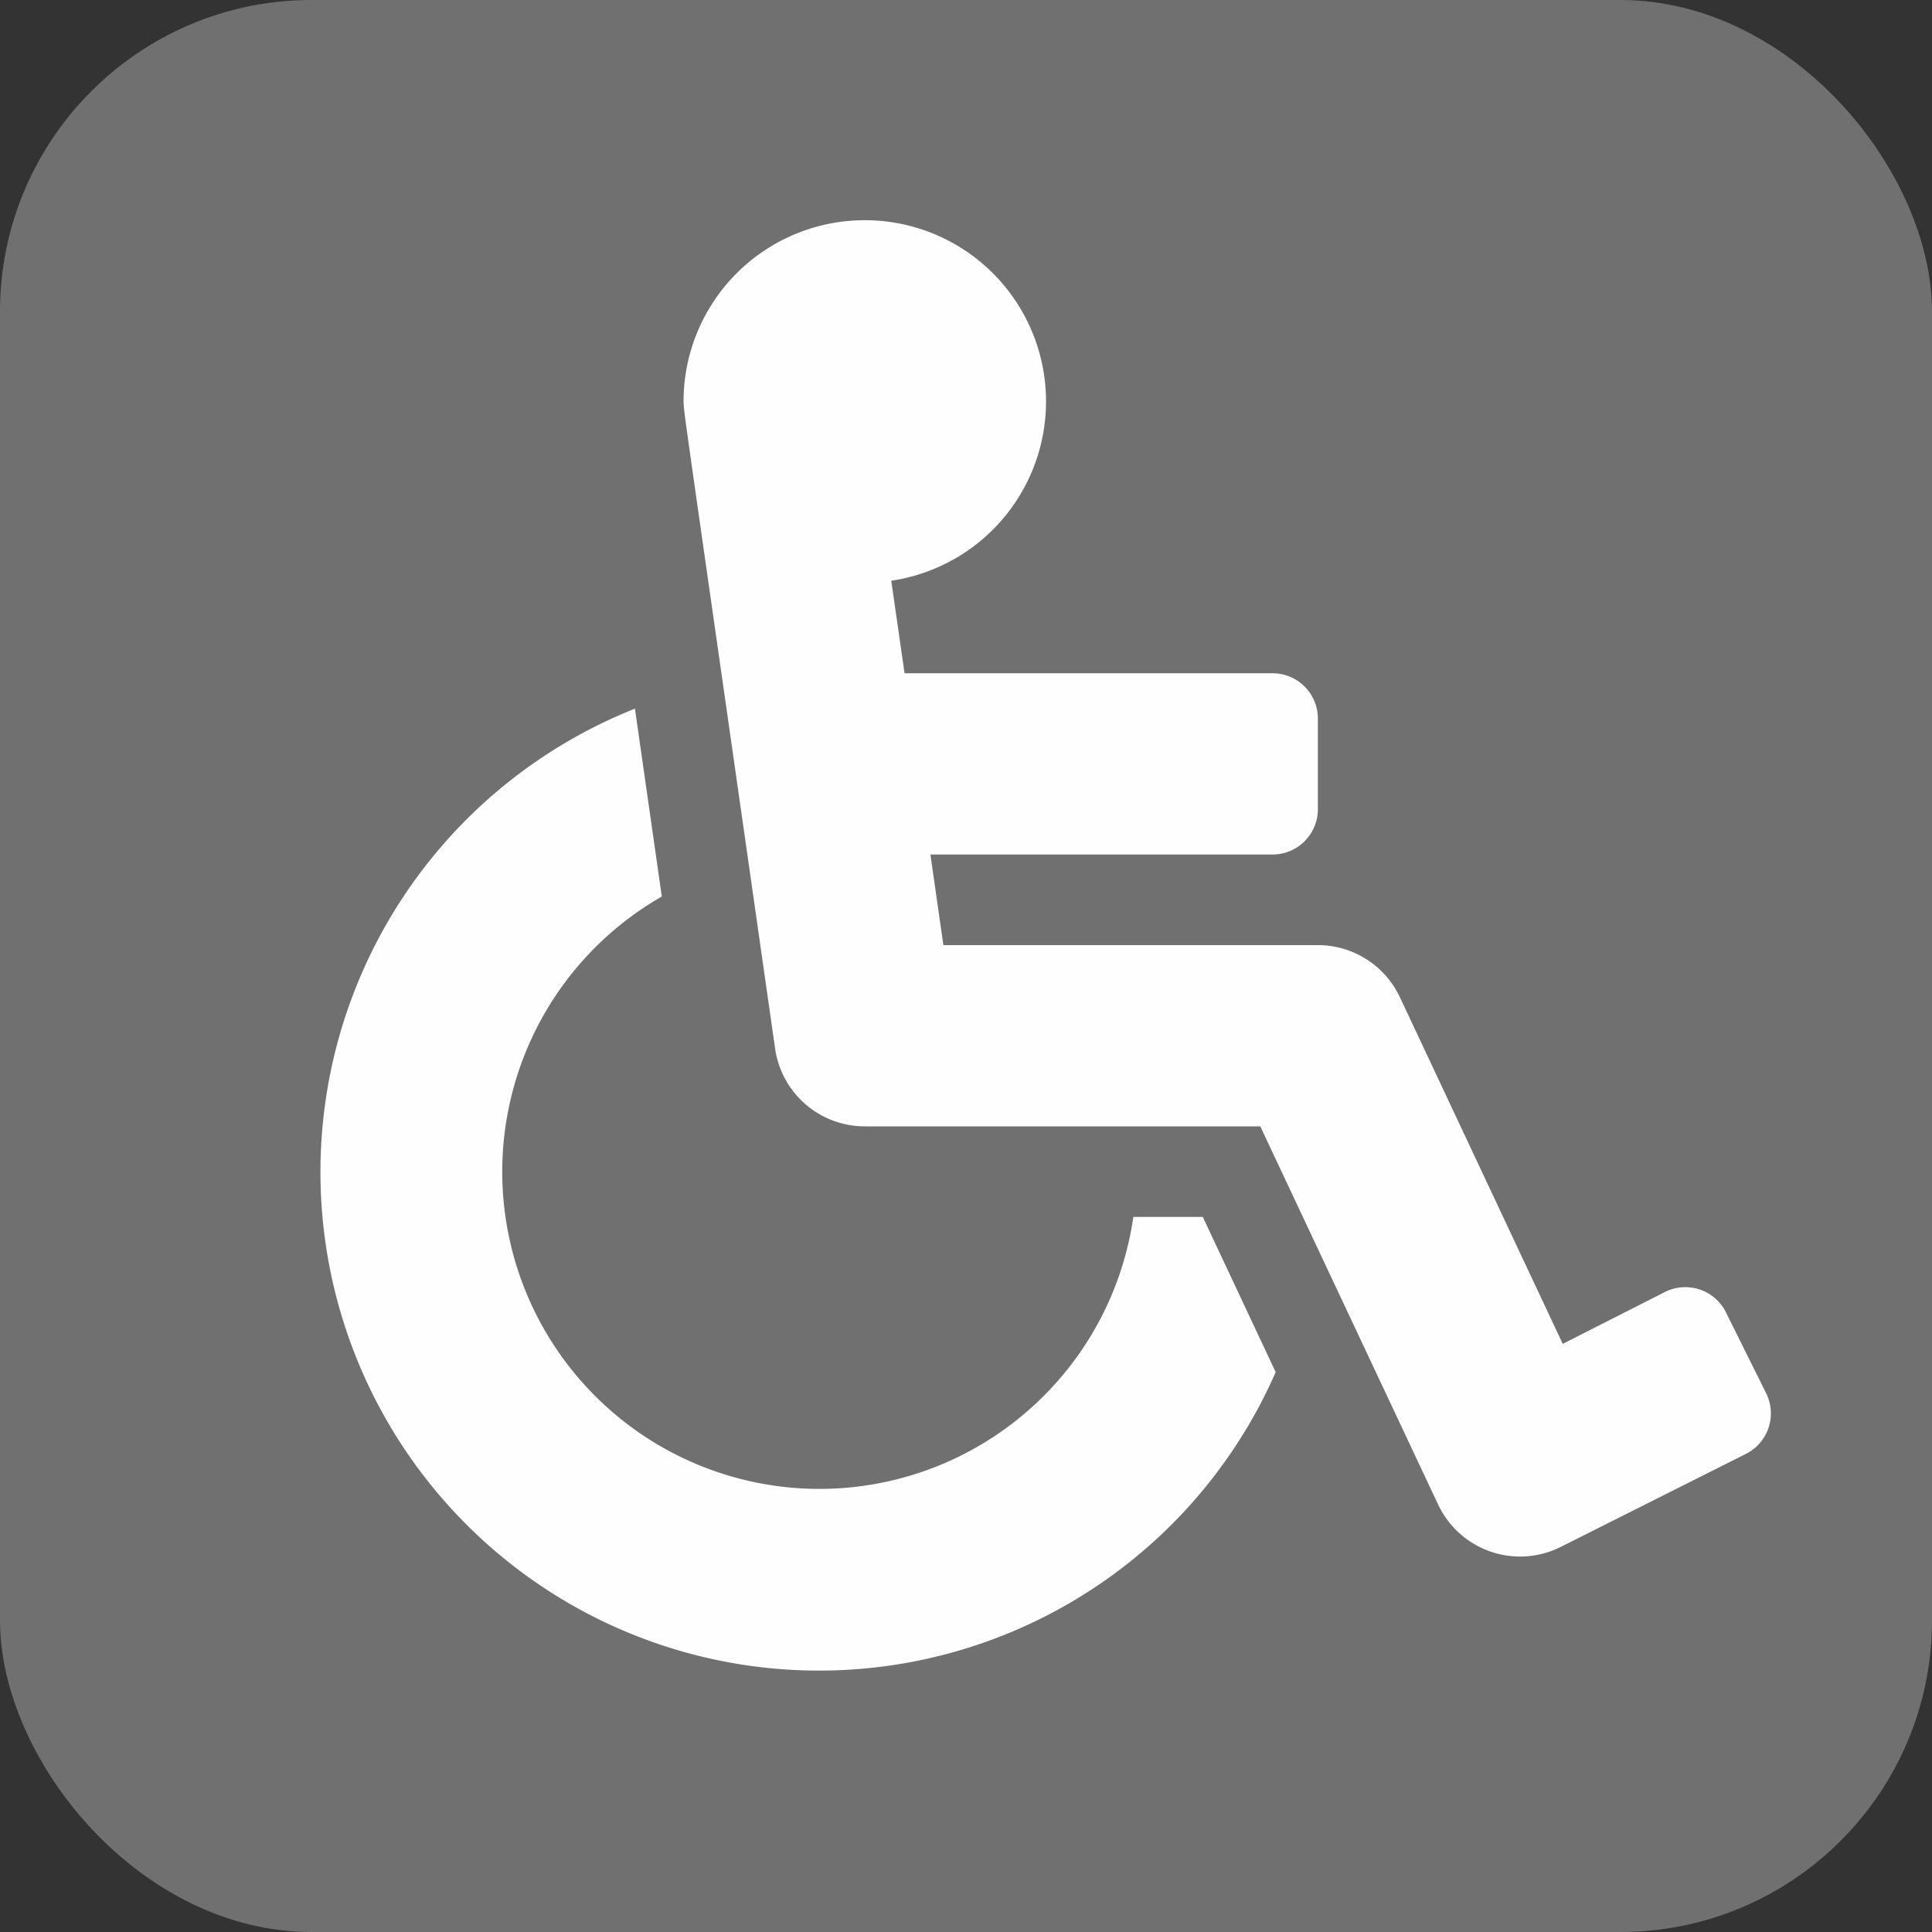<svg xmlns="http://www.w3.org/2000/svg" width="31" height="31" viewBox="0 0 31 31"><rect x="0" y="0" width="31" height="31" fill="#333333" stroke="none"/><g transform="translate(-206 -756)"><rect width="31" height="31" rx="5" transform="translate(206 756)" fill="#707070"/><path d="M22.541,17.523l.646,1.3a.727.727,0,0,1-.328.974l-2.974,1.494a1.454,1.454,0,0,1-1.962-.684L15.07,14.54H8.724a1.454,1.454,0,0,1-1.439-1.248C5.745,2.513,5.833,3.183,5.816,2.908A2.908,2.908,0,1,1,9.149,5.785L9.362,7.27h5.9A.727.727,0,0,1,15.994,8V9.451a.727.727,0,0,1-.727.727H9.777l.208,1.454h6.009a1.454,1.454,0,0,1,1.316.836l2.613,5.562,1.644-.834A.727.727,0,0,1,22.541,17.523Zm-8.394-1.53H13.033a5.089,5.089,0,1,1-7.566-5.141L5.036,7.838A8,8,0,1,0,15.317,18.484Z" transform="translate(211.152 759.533)" fill="#fff" opacity="0.996"/></g></svg>